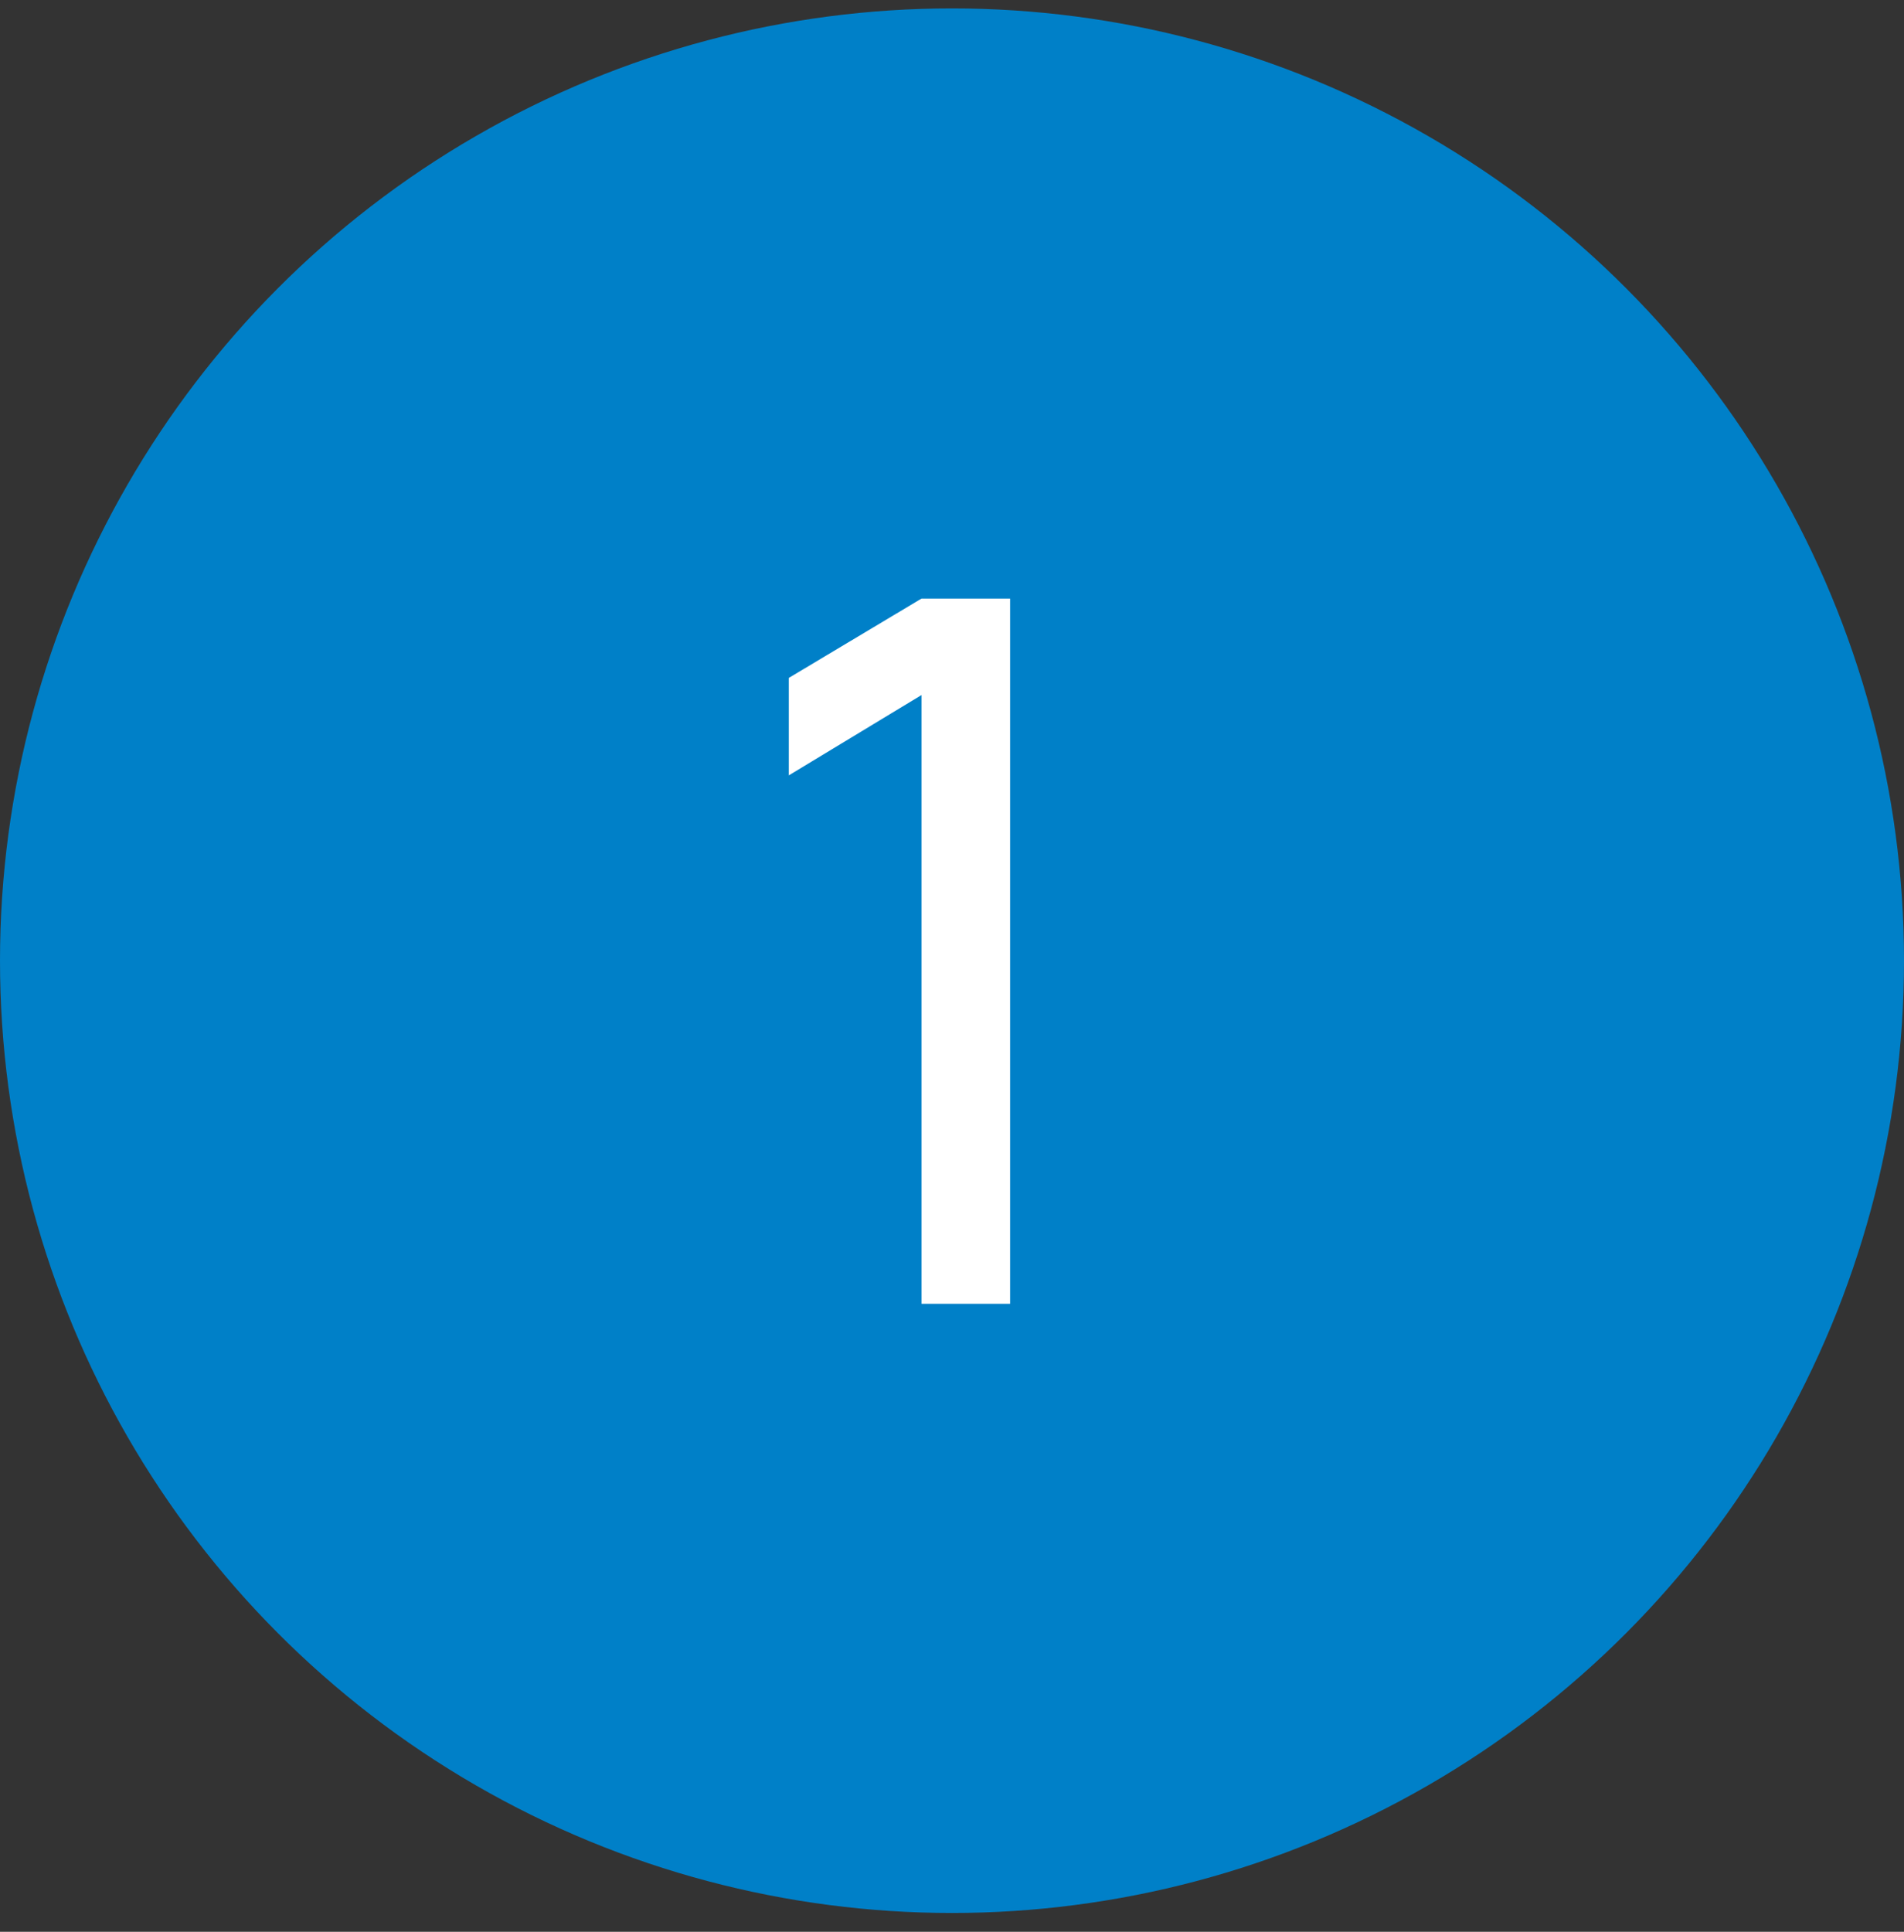 <?xml version="1.0" encoding="UTF-8"?> <svg xmlns="http://www.w3.org/2000/svg" width="70" height="71" viewBox="0 0 70 71" fill="none"><rect x="0" y="0" width="70" height="71" fill="#333333" stroke="none"/><circle cx="35" cy="35.309" r="35" fill="#0080C8"></circle><path d="M33.878 47.92V25.546L29 28.498V24.916L33.878 22H37.136V47.92H33.878Z" fill="white"></path></svg> 